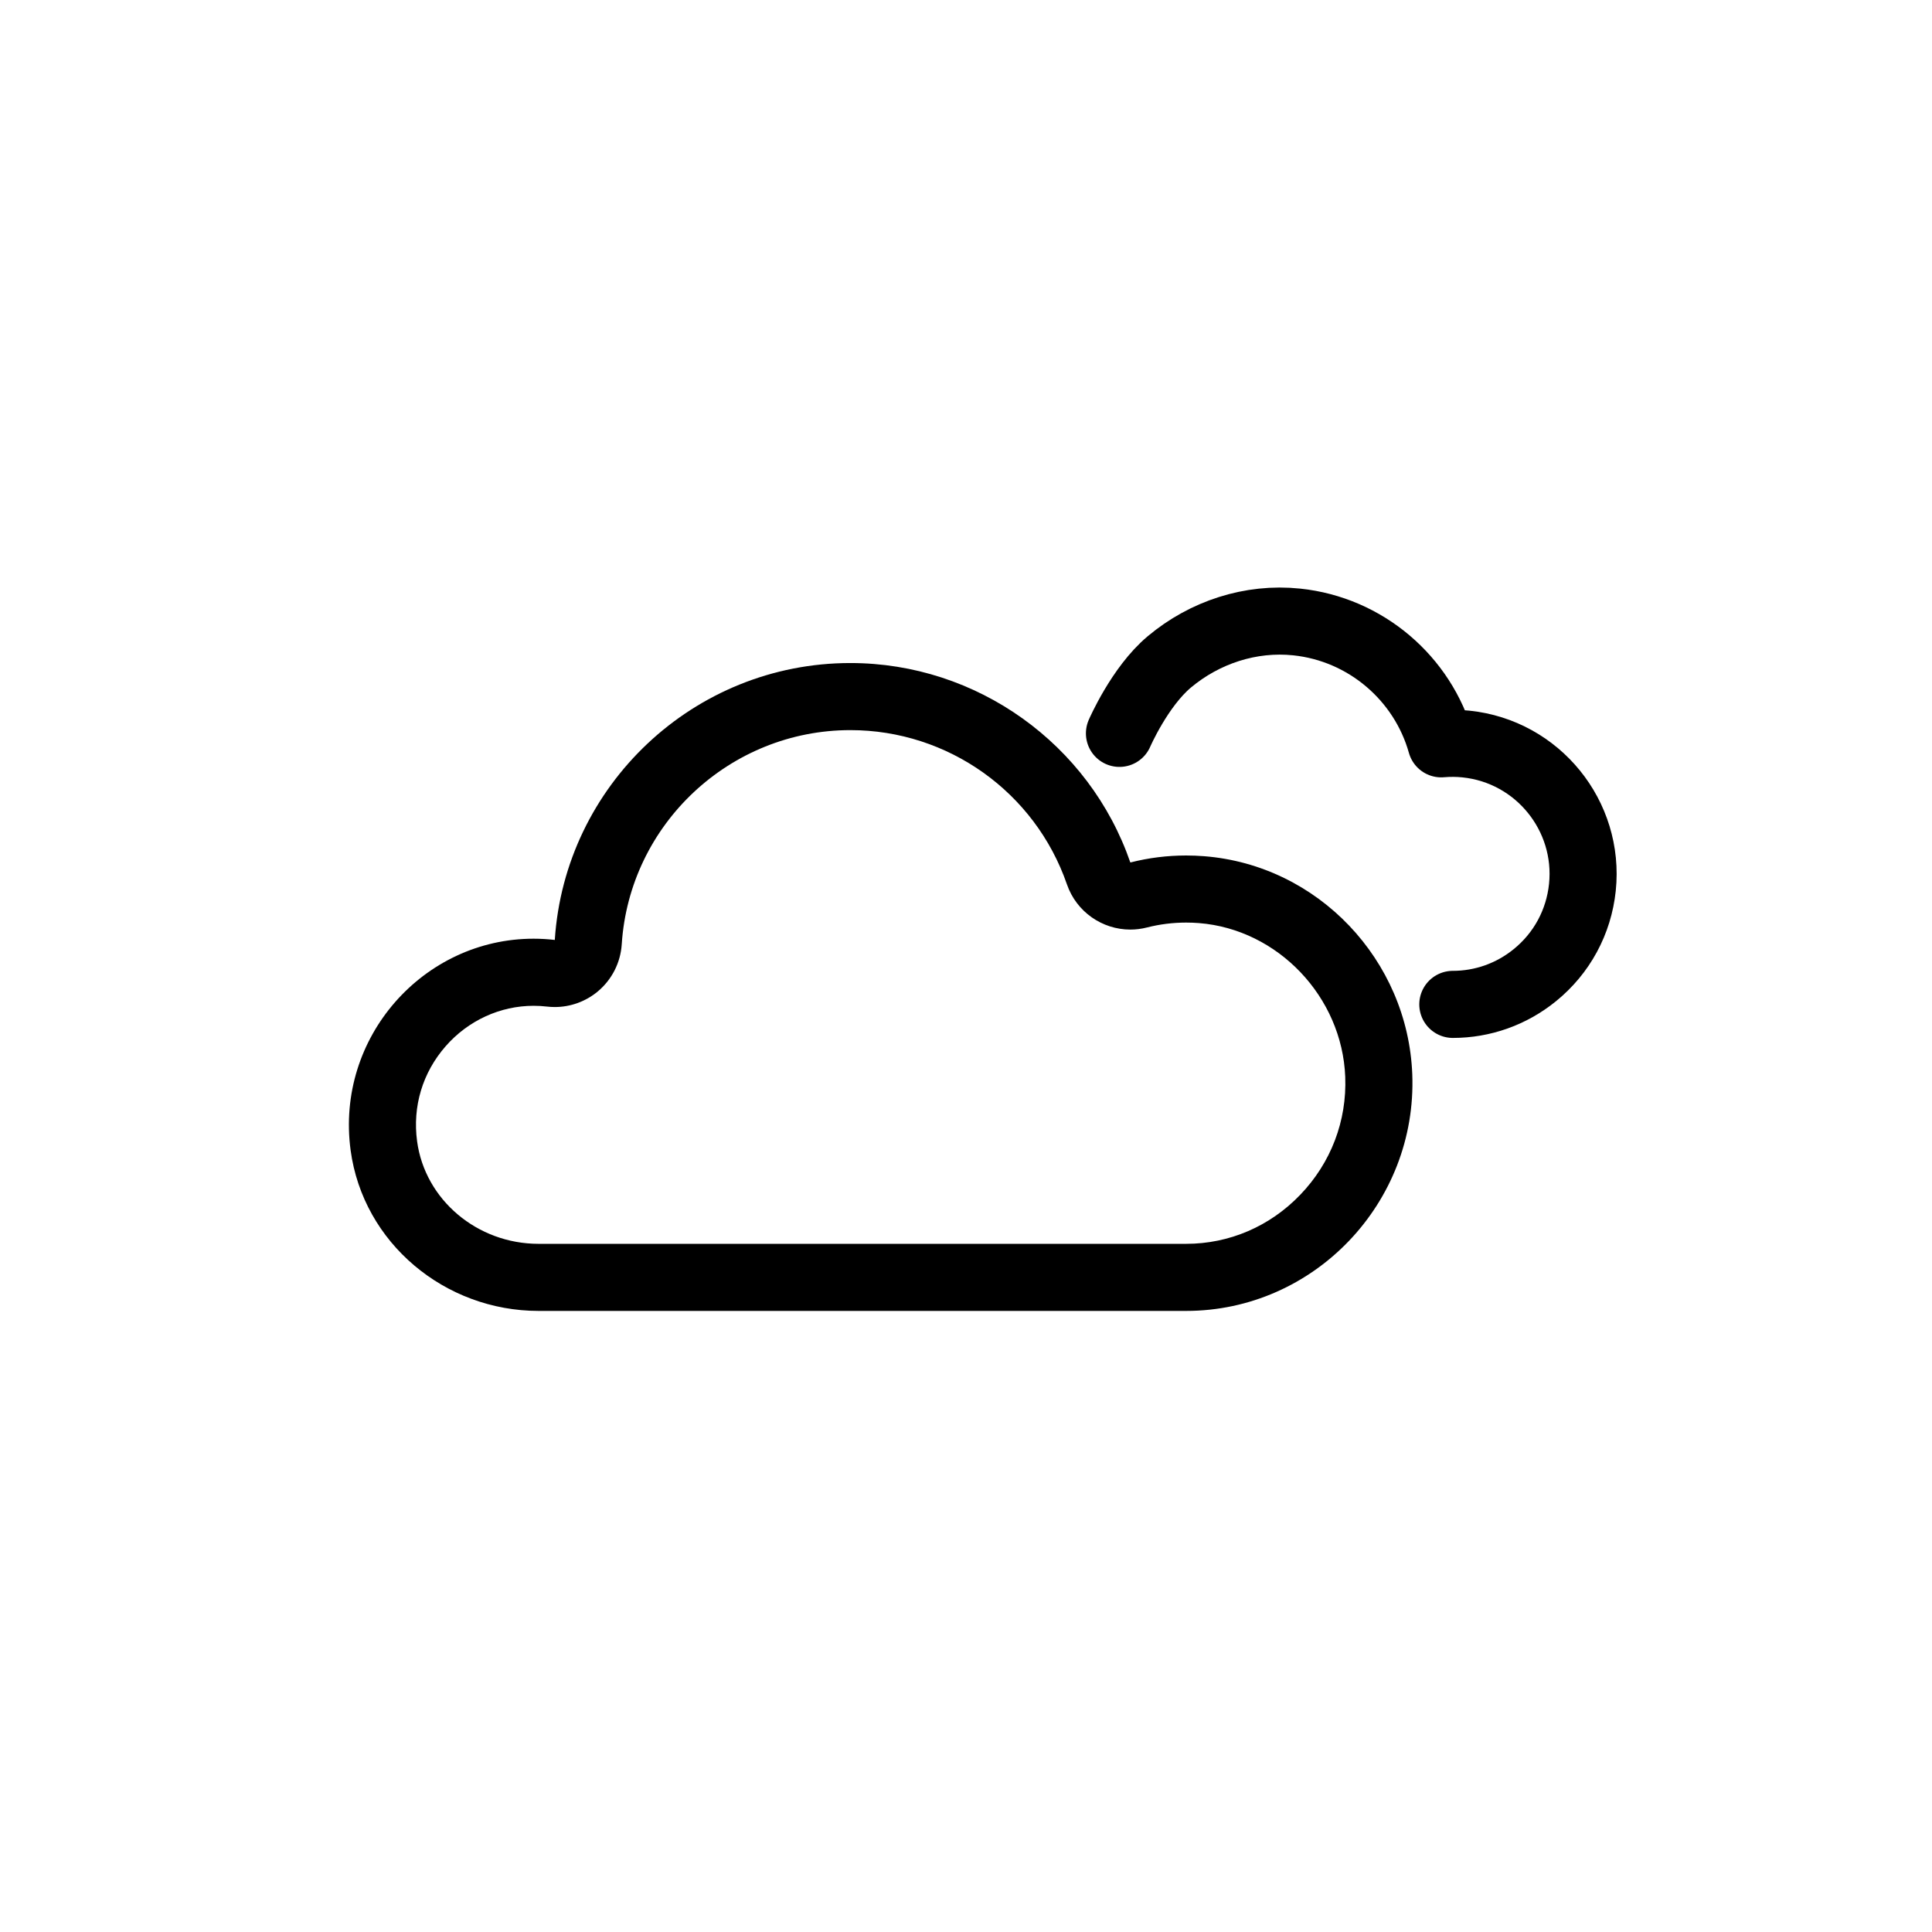 <?xml version="1.0" encoding="iso-8859-1"?>
<!-- Generator: Adobe Illustrator 20.1.0, SVG Export Plug-In . SVG Version: 6.00 Build 0)  -->
<svg version="1.1" id="Ebene_1" xmlns="http://www.w3.org/2000/svg" xmlns:xlink="http://www.w3.org/1999/xlink" x="0px" y="0px"
	 viewBox="0 0 288 288" style="enable-background:new 0 0 288 288;" xml:space="preserve">
<g>
	<path style="fill:none;stroke:#000000;stroke-width:10;stroke-linecap:round;stroke-linejoin:round;stroke-miterlimit:10;" d="
		M166.875,109.322c0,0,2.999-6.94,7.437-10.658c5.278-4.421,12.133-6.663,18.978-5.95c10.279,1.071,18.8,8.384,21.548,18.166
		c1.233-0.107,2.473-0.098,3.712,0.032c10.67,1.112,18.447,10.698,17.335,21.368c-0.539,5.169-3.058,9.82-7.094,13.094
		c-3.5,2.839-7.776,4.348-12.221,4.348"/>
	<g>
		<g>
			<path d="M126.766,108.838c14.557,0,27.53,9.242,32.282,22.996c1.42,4.11,5.276,6.737,9.447,6.737
				c0.818,0,1.649-0.101,2.475-0.312c1.904-0.486,3.872-0.732,5.848-0.732c0.63,0,1.27,0.025,1.903,0.075
				c11.766,0.924,21.347,10.991,21.811,22.919c0.256,6.576-2.129,12.824-6.717,17.594c-4.529,4.708-10.565,7.301-16.998,7.301
				H80.283c-9.147,0-16.932-6.571-18.107-15.284c-0.701-5.198,0.809-10.23,4.253-14.169c3.35-3.833,8.13-6.031,13.112-6.031
				c0.667,0,1.342,0.039,2.006,0.117c0.386,0.045,0.772,0.067,1.156,0.067c2.328,0,4.598-0.814,6.405-2.321
				c2.105-1.756,3.397-4.299,3.574-7.034C93.84,122.86,108.811,108.838,126.766,108.838 M126.766,98.838
				c-23.38,0-42.574,18.266-44.063,41.277c-1.051-0.122-2.107-0.184-3.162-0.184c-16.431,0-29.545,14.714-27.275,31.538
				c1.867,13.834,14.058,23.947,28.017,23.947h96.536c19.045,0,34.454-16.087,33.707-35.284
				c-0.663-17.02-14.04-31.165-31.021-32.499c-0.897-0.07-1.793-0.106-2.686-0.106c-2.816,0-5.603,0.349-8.319,1.042
				C162.407,110.931,145.628,98.838,126.766,98.838L126.766,98.838z"/>
		</g>
	</g>
</g>
</svg>